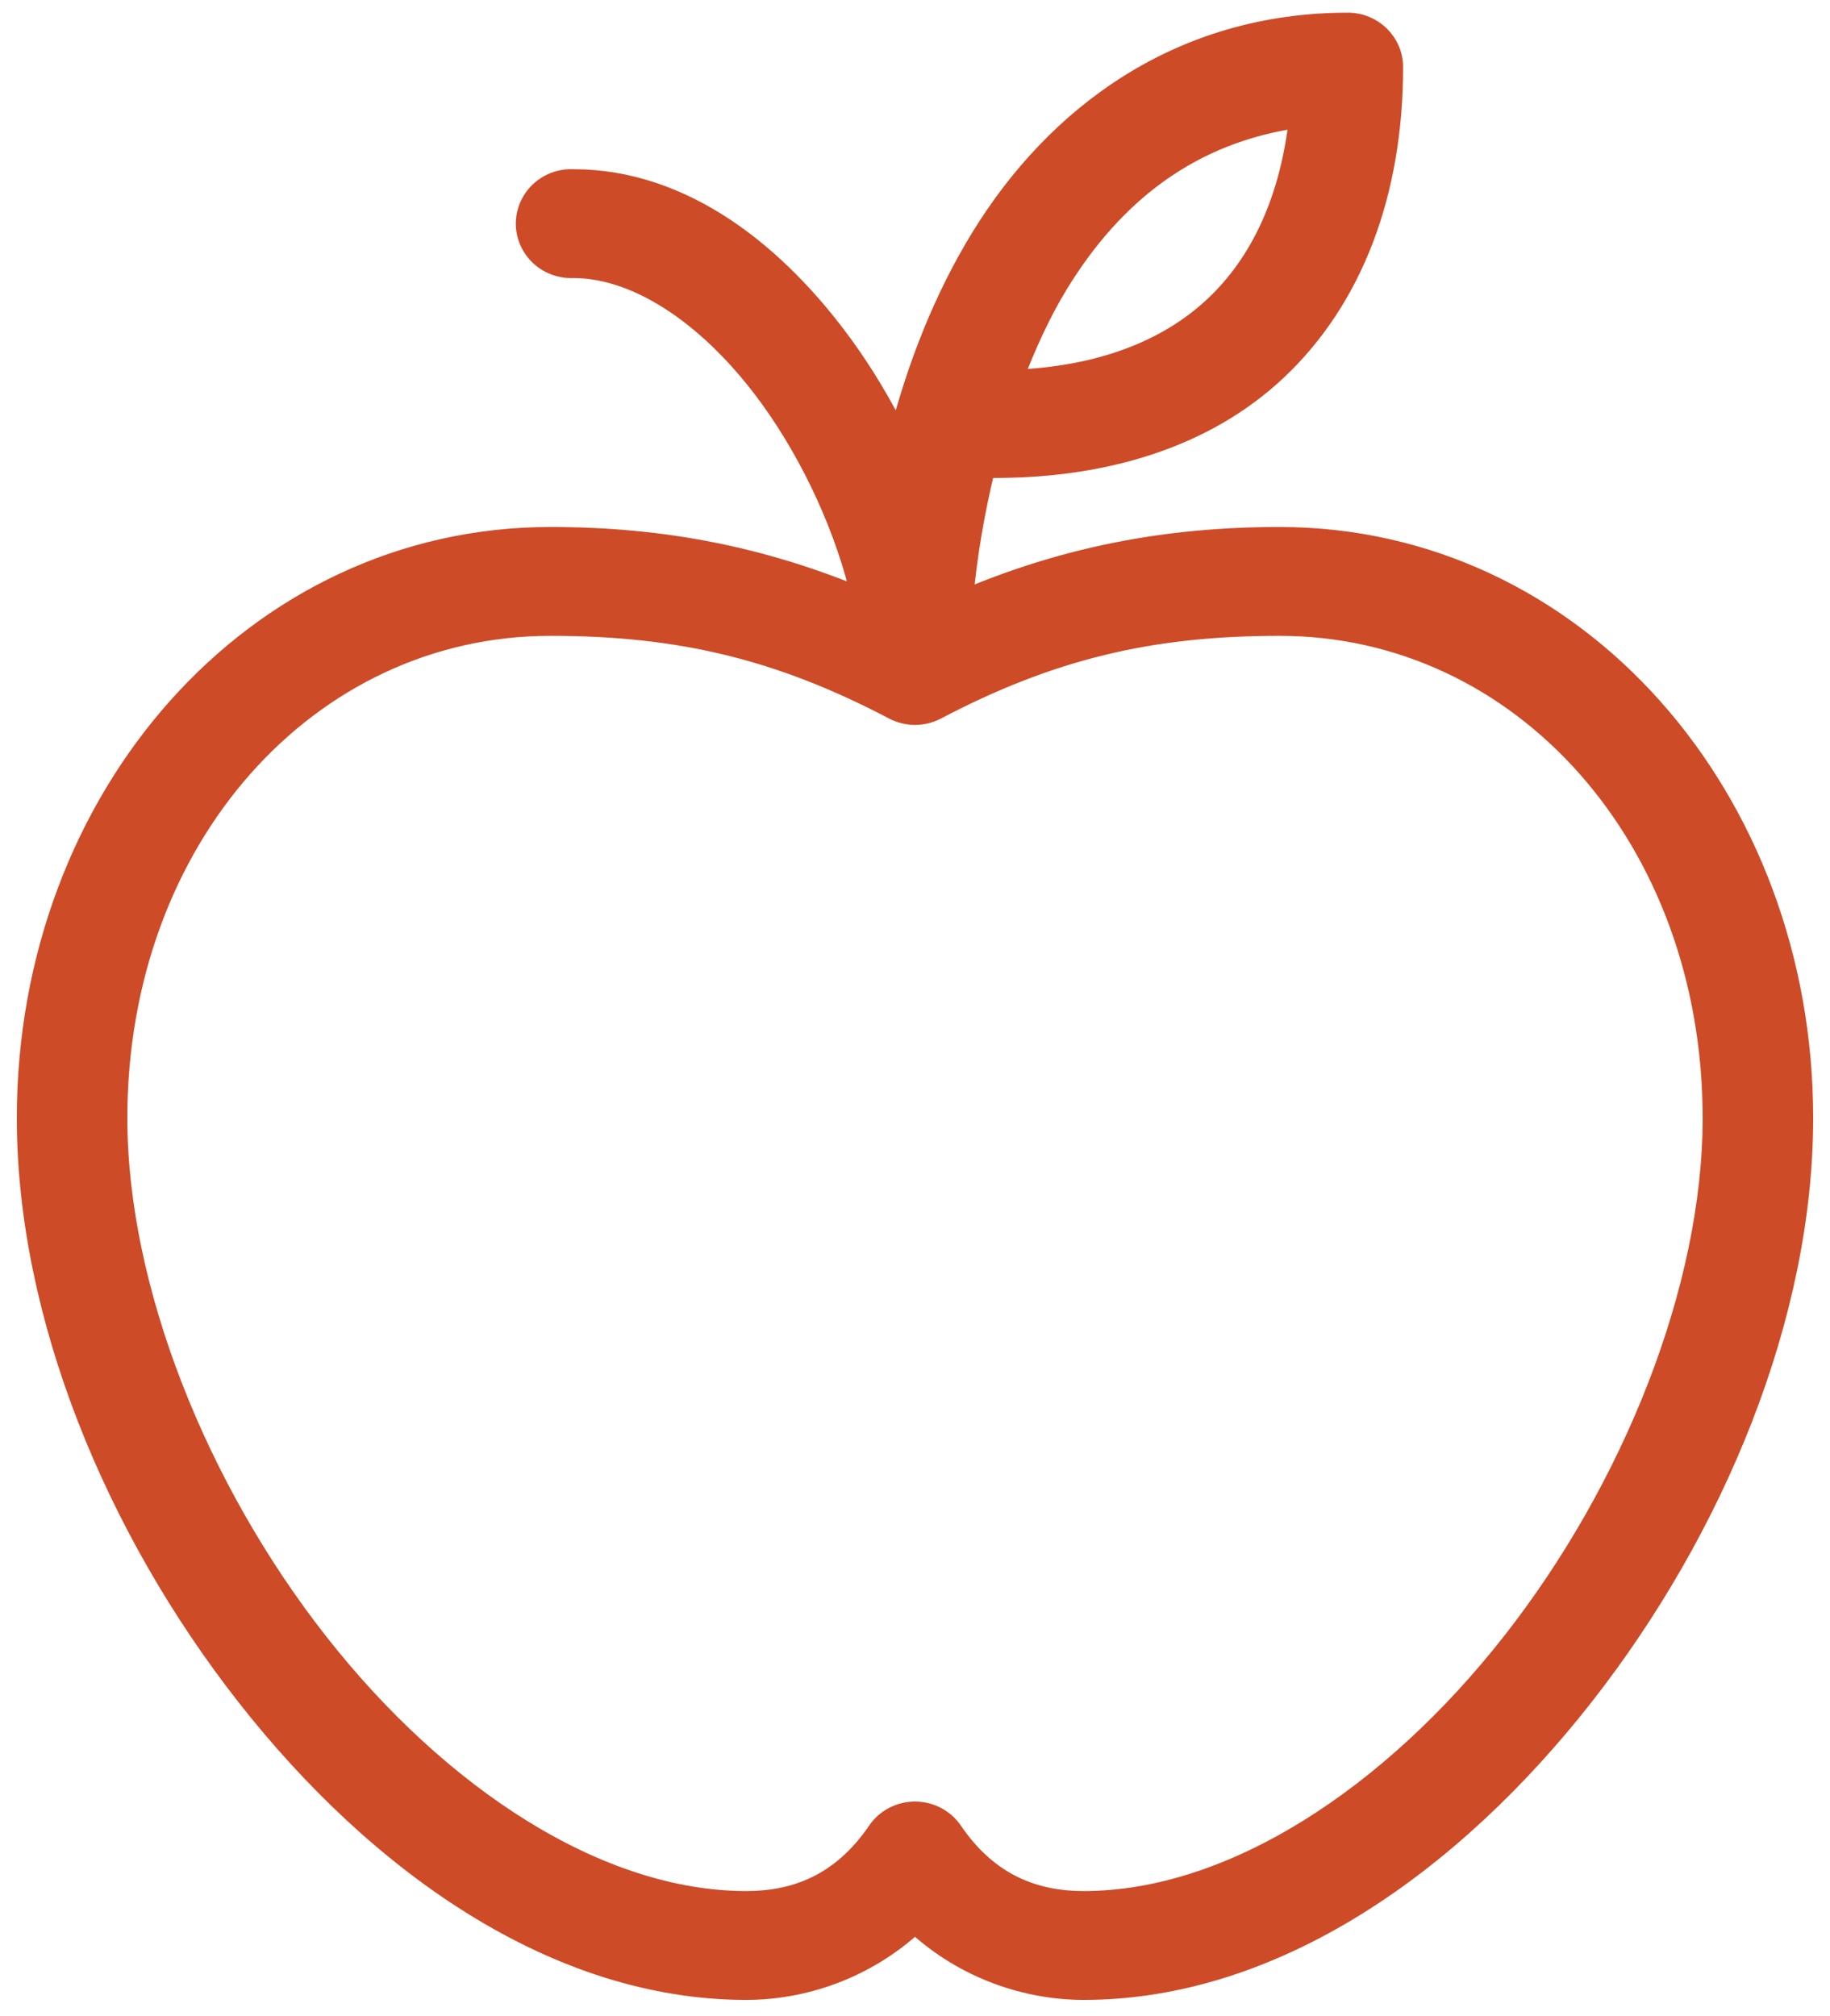 <?xml version="1.0" encoding="UTF-8"?>
<svg width="69px" height="76px" viewBox="0 0 69 76" version="1.1" xmlns="http://www.w3.org/2000/svg" xmlns:xlink="http://www.w3.org/1999/xlink">
    <!-- Generator: Sketch 53.2 (72643) - https://sketchapp.com -->
    <title>Apple</title>
    <desc>Created with Sketch.</desc>
    <g id="Page-1" stroke="none" stroke-width="1" fill="none" fill-rule="evenodd">
        <g id="iconography-on-dark-copy" transform="translate(-384, -549)" fill="#CE4B27" fill-rule="nonzero" stroke="#CE4B27" stroke-width="0.731">
            <g id="Apple" transform="translate(385, 549)">
                <g id="Group" transform="translate(0, 0.538)">
                    <path d="M49.821,0.305 C43.489,0.305 38.813,3.784 35.97,8.42 C34.567,10.708 33.562,13.284 32.883,15.929 C32.293,14.754 31.615,13.597 30.843,12.531 C28.316,9.04 24.798,6.207 20.615,6.207 C20.562,6.205 20.508,6.205 20.454,6.207 C19.84,6.235 19.289,6.583 19.007,7.119 C18.724,7.655 18.755,8.297 19.087,8.805 C19.419,9.313 20.002,9.608 20.615,9.58 C23.129,9.58 25.873,11.508 28.024,14.48 C29.656,16.735 30.896,19.514 31.46,21.989 C27.748,20.446 24.018,19.697 19.756,19.697 C8.576,19.697 0,29.541 0,41.618 C0,49.053 3.324,57.101 8.294,63.434 C13.265,69.767 19.967,74.5 27.138,74.5 C29.227,74.5 31.591,73.764 33.5,71.997 C35.409,73.764 37.773,74.5 39.862,74.5 C47.033,74.5 53.735,69.767 58.706,63.434 C63.676,57.101 67,49.053 67,41.618 C67,29.541 58.424,19.697 47.244,19.697 C42.901,19.697 39.107,20.465 35.325,22.068 C35.472,20.422 35.758,18.75 36.157,17.115 C40.627,17.181 44.451,15.97 47.136,13.453 C50.036,10.735 51.538,6.717 51.538,1.992 C51.538,1.06 50.769,0.305 49.821,0.305 Z M47.968,3.915 C47.631,6.975 46.524,9.362 44.774,11.002 C43,12.665 40.461,13.643 37.204,13.769 C37.692,12.495 38.247,11.261 38.922,10.159 C41.016,6.744 43.924,4.484 47.968,3.915 Z M19.756,23.07 C24.649,23.07 28.406,23.979 32.695,26.231 C33.198,26.494 33.802,26.494 34.305,26.231 C38.594,23.979 42.351,23.07 47.244,23.07 C56.373,23.07 63.564,31.08 63.564,41.618 C63.564,48.045 60.545,55.58 55.994,61.379 C51.444,67.178 45.448,71.127 39.862,71.127 C38.108,71.127 36.321,70.552 34.923,68.493 C34.603,68.029 34.07,67.752 33.5,67.752 C32.93,67.752 32.397,68.029 32.077,68.493 C30.679,70.552 28.892,71.127 27.138,71.127 C21.552,71.127 15.556,67.178 11.006,61.379 C6.455,55.58 3.436,48.045 3.436,41.618 C3.436,31.08 10.627,23.07 19.756,23.07 Z" id="Shape"></path>
                </g>
            </g>
        </g>
    </g>
</svg>